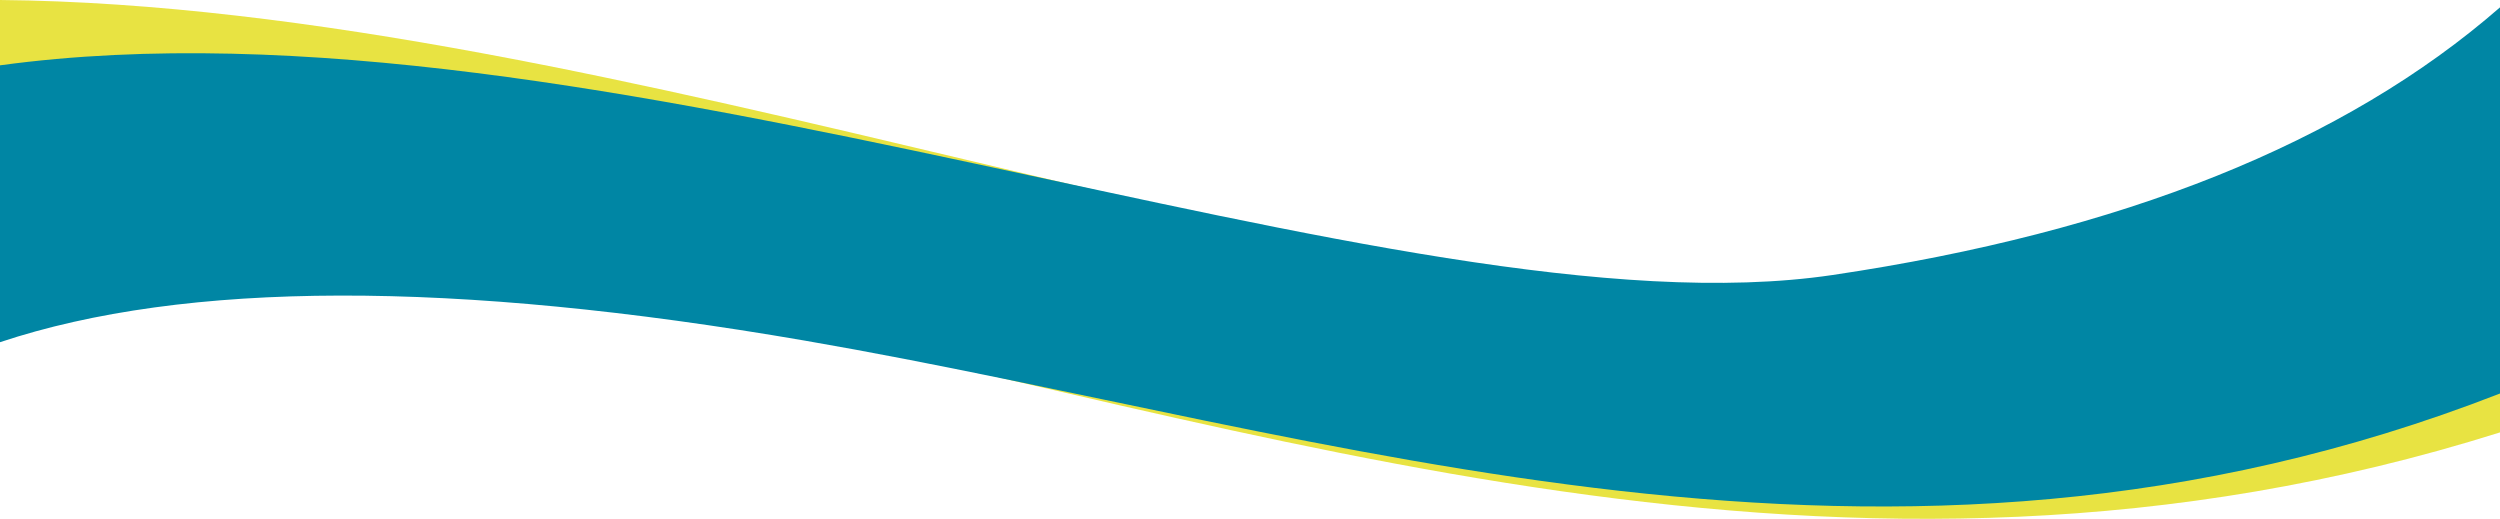 <?xml version="1.0" encoding="UTF-8"?>
<svg id="a" data-name="Ebene 1" xmlns="http://www.w3.org/2000/svg" viewBox="0 0 1000 207.53">
  <defs>
    <style>
      .b {
        fill: #0086a4;
      }

      .c {
        fill: #e8e342;
      }
    </style>
  </defs>
  <path class="c" d="M1000,24.88c-67.74,47.07-160.73,76.68-278.99,88.83C548.5,131.41,246.91,2.31,0,0v101.54c73.35-6.82,166.31.84,278.89,22.97,224.09,44.05,456.73,131.69,721.11,48.45V24.88Z"/>
  <path class="b" d="M0,26.13v110.75c74.07-24.64,181.34-24.87,321.82-.65,211.56,36.47,432.65,116.86,678.18,21.17V2.94c-62.12,54.19-151.13,89.88-267.04,107.07C559.17,135.77,237.96-6.3,0,26.13Z"/>
</svg>